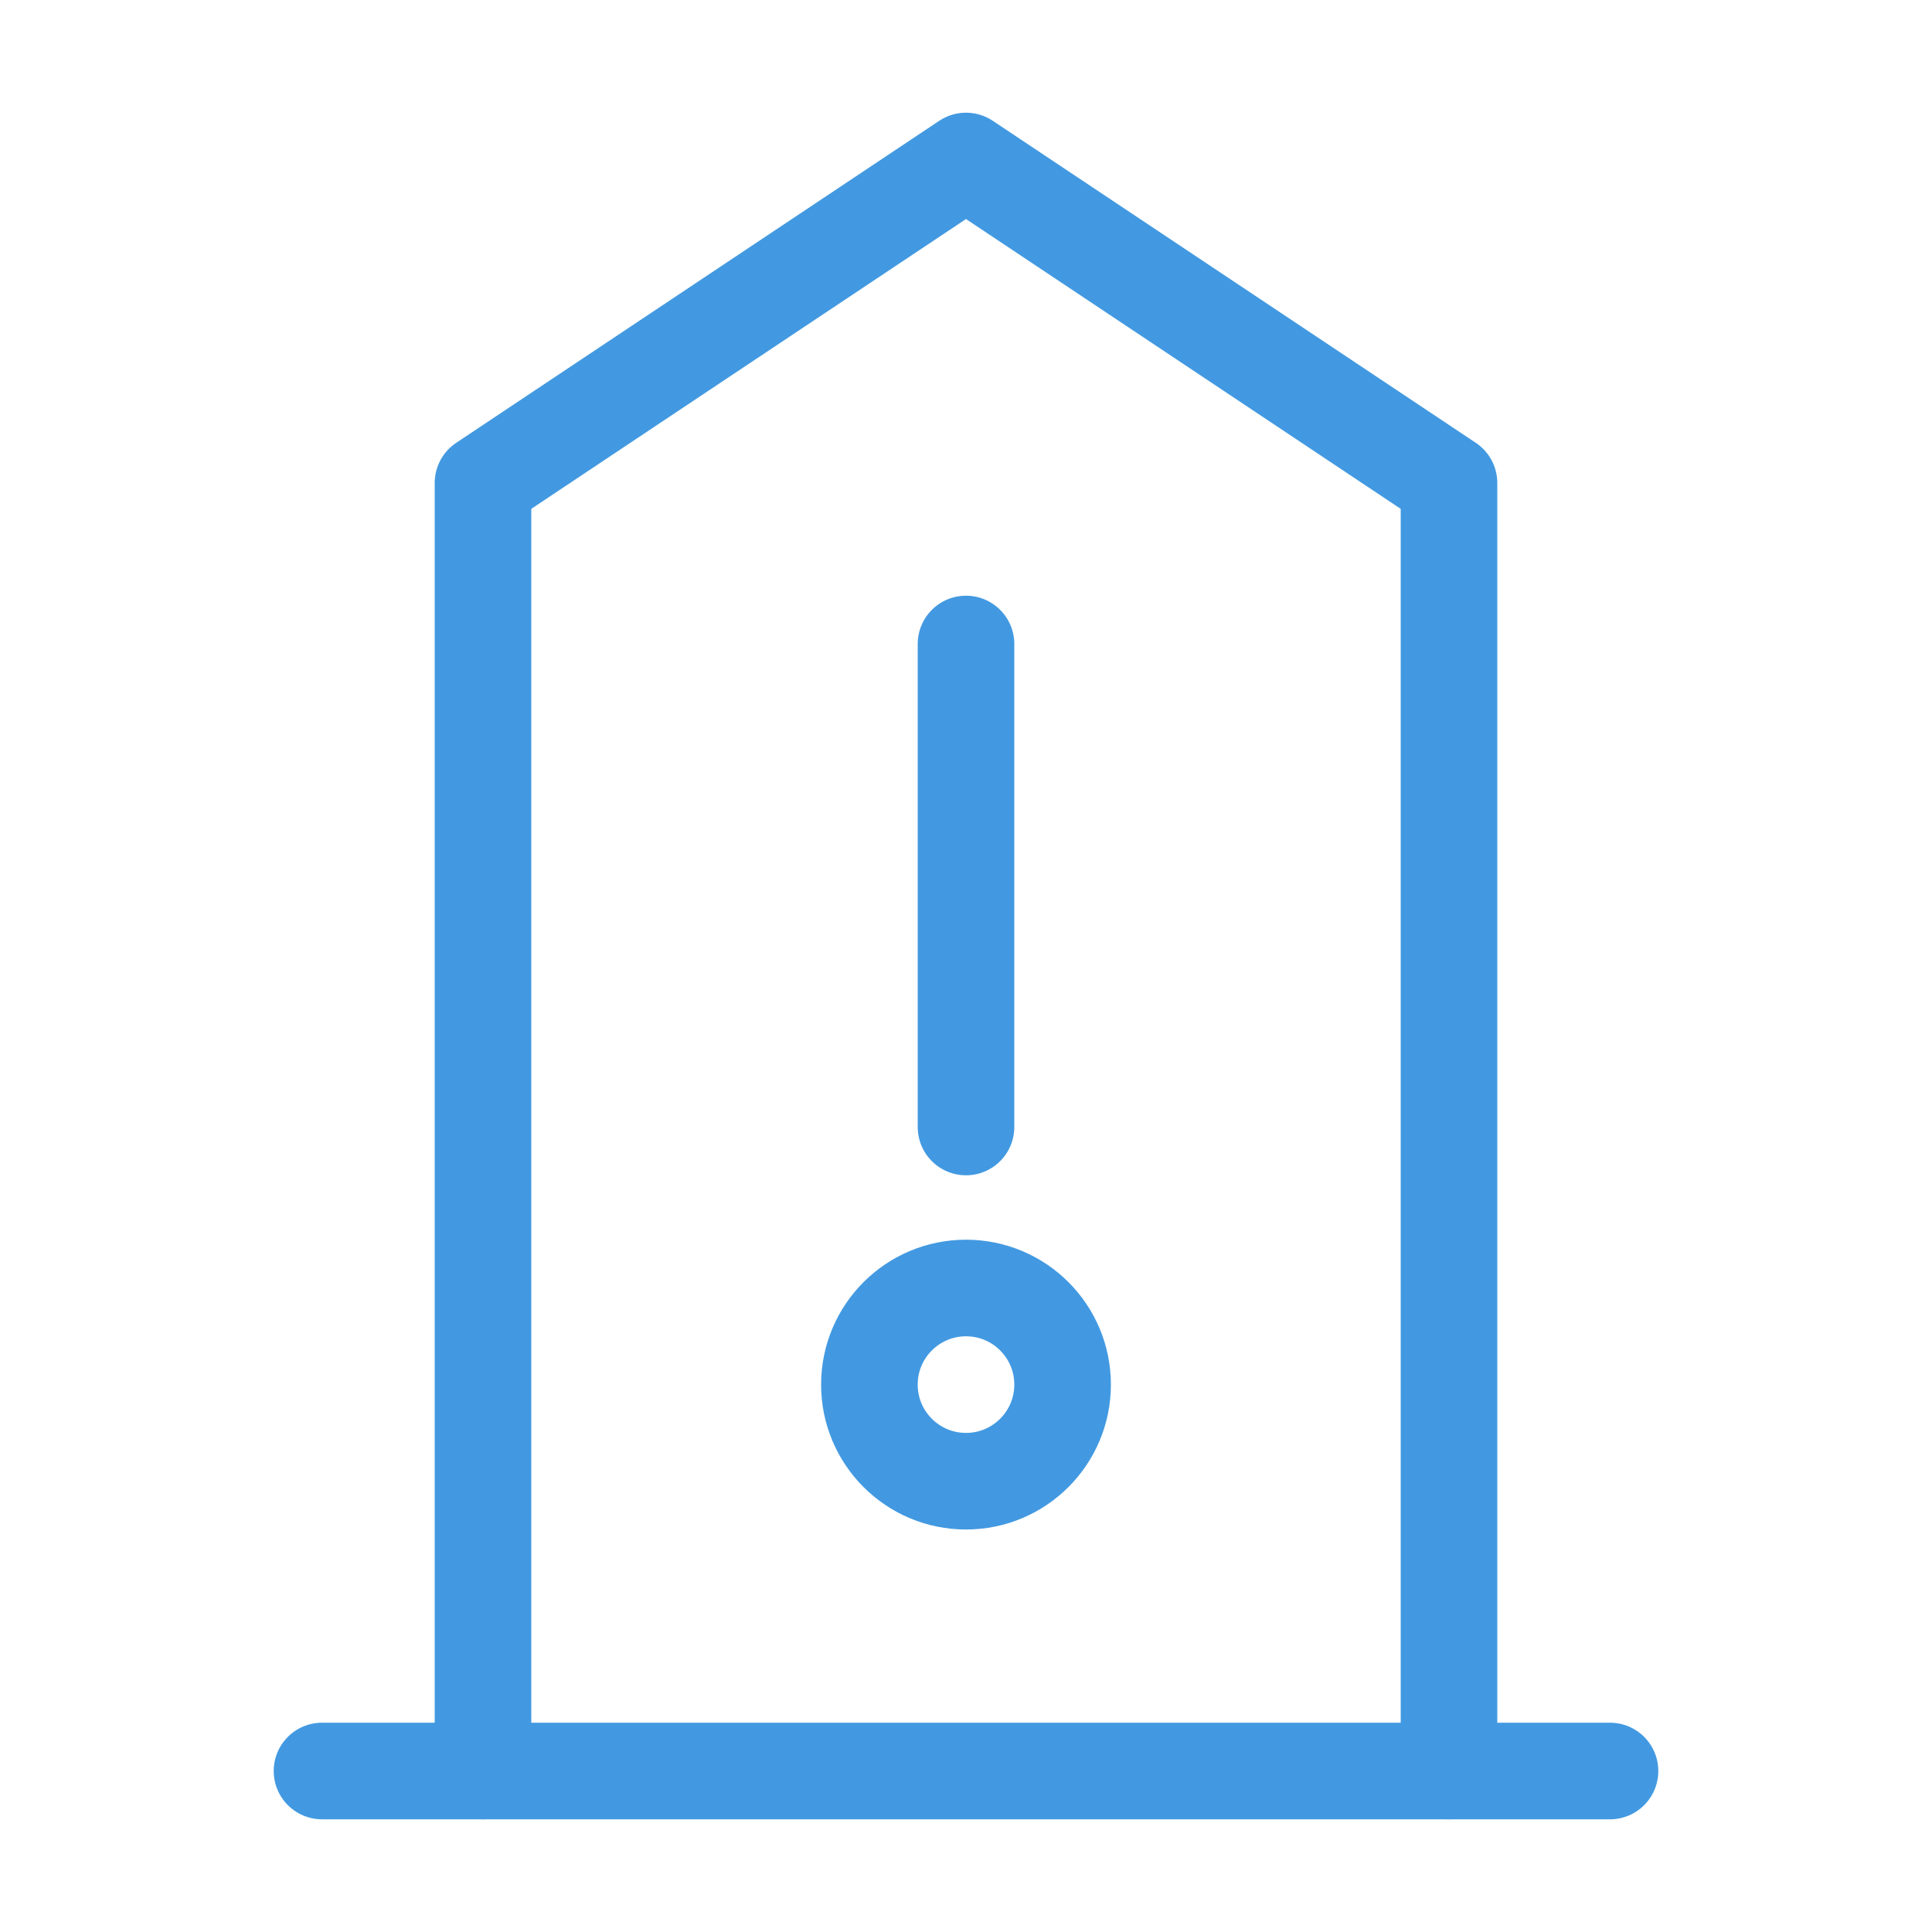 <svg width="60" height="60" viewBox="0 0 60 60" fill="none" xmlns="http://www.w3.org/2000/svg">
  <path d="M10 55H50" stroke="#4299E1" stroke-width="3" stroke-linecap="round" stroke-linejoin="round"/>
  <path d="M15 55V15L30 5L45 15V55" stroke="#4299E1" stroke-width="3" stroke-linecap="round" stroke-linejoin="round"/>
  <path d="M30 20V35" stroke="#4299E1" stroke-width="3" stroke-linecap="round" stroke-linejoin="round"/>
  <circle cx="30" cy="43" r="3" stroke="#4299E1" stroke-width="3" stroke-linecap="round" stroke-linejoin="round"/>
</svg>